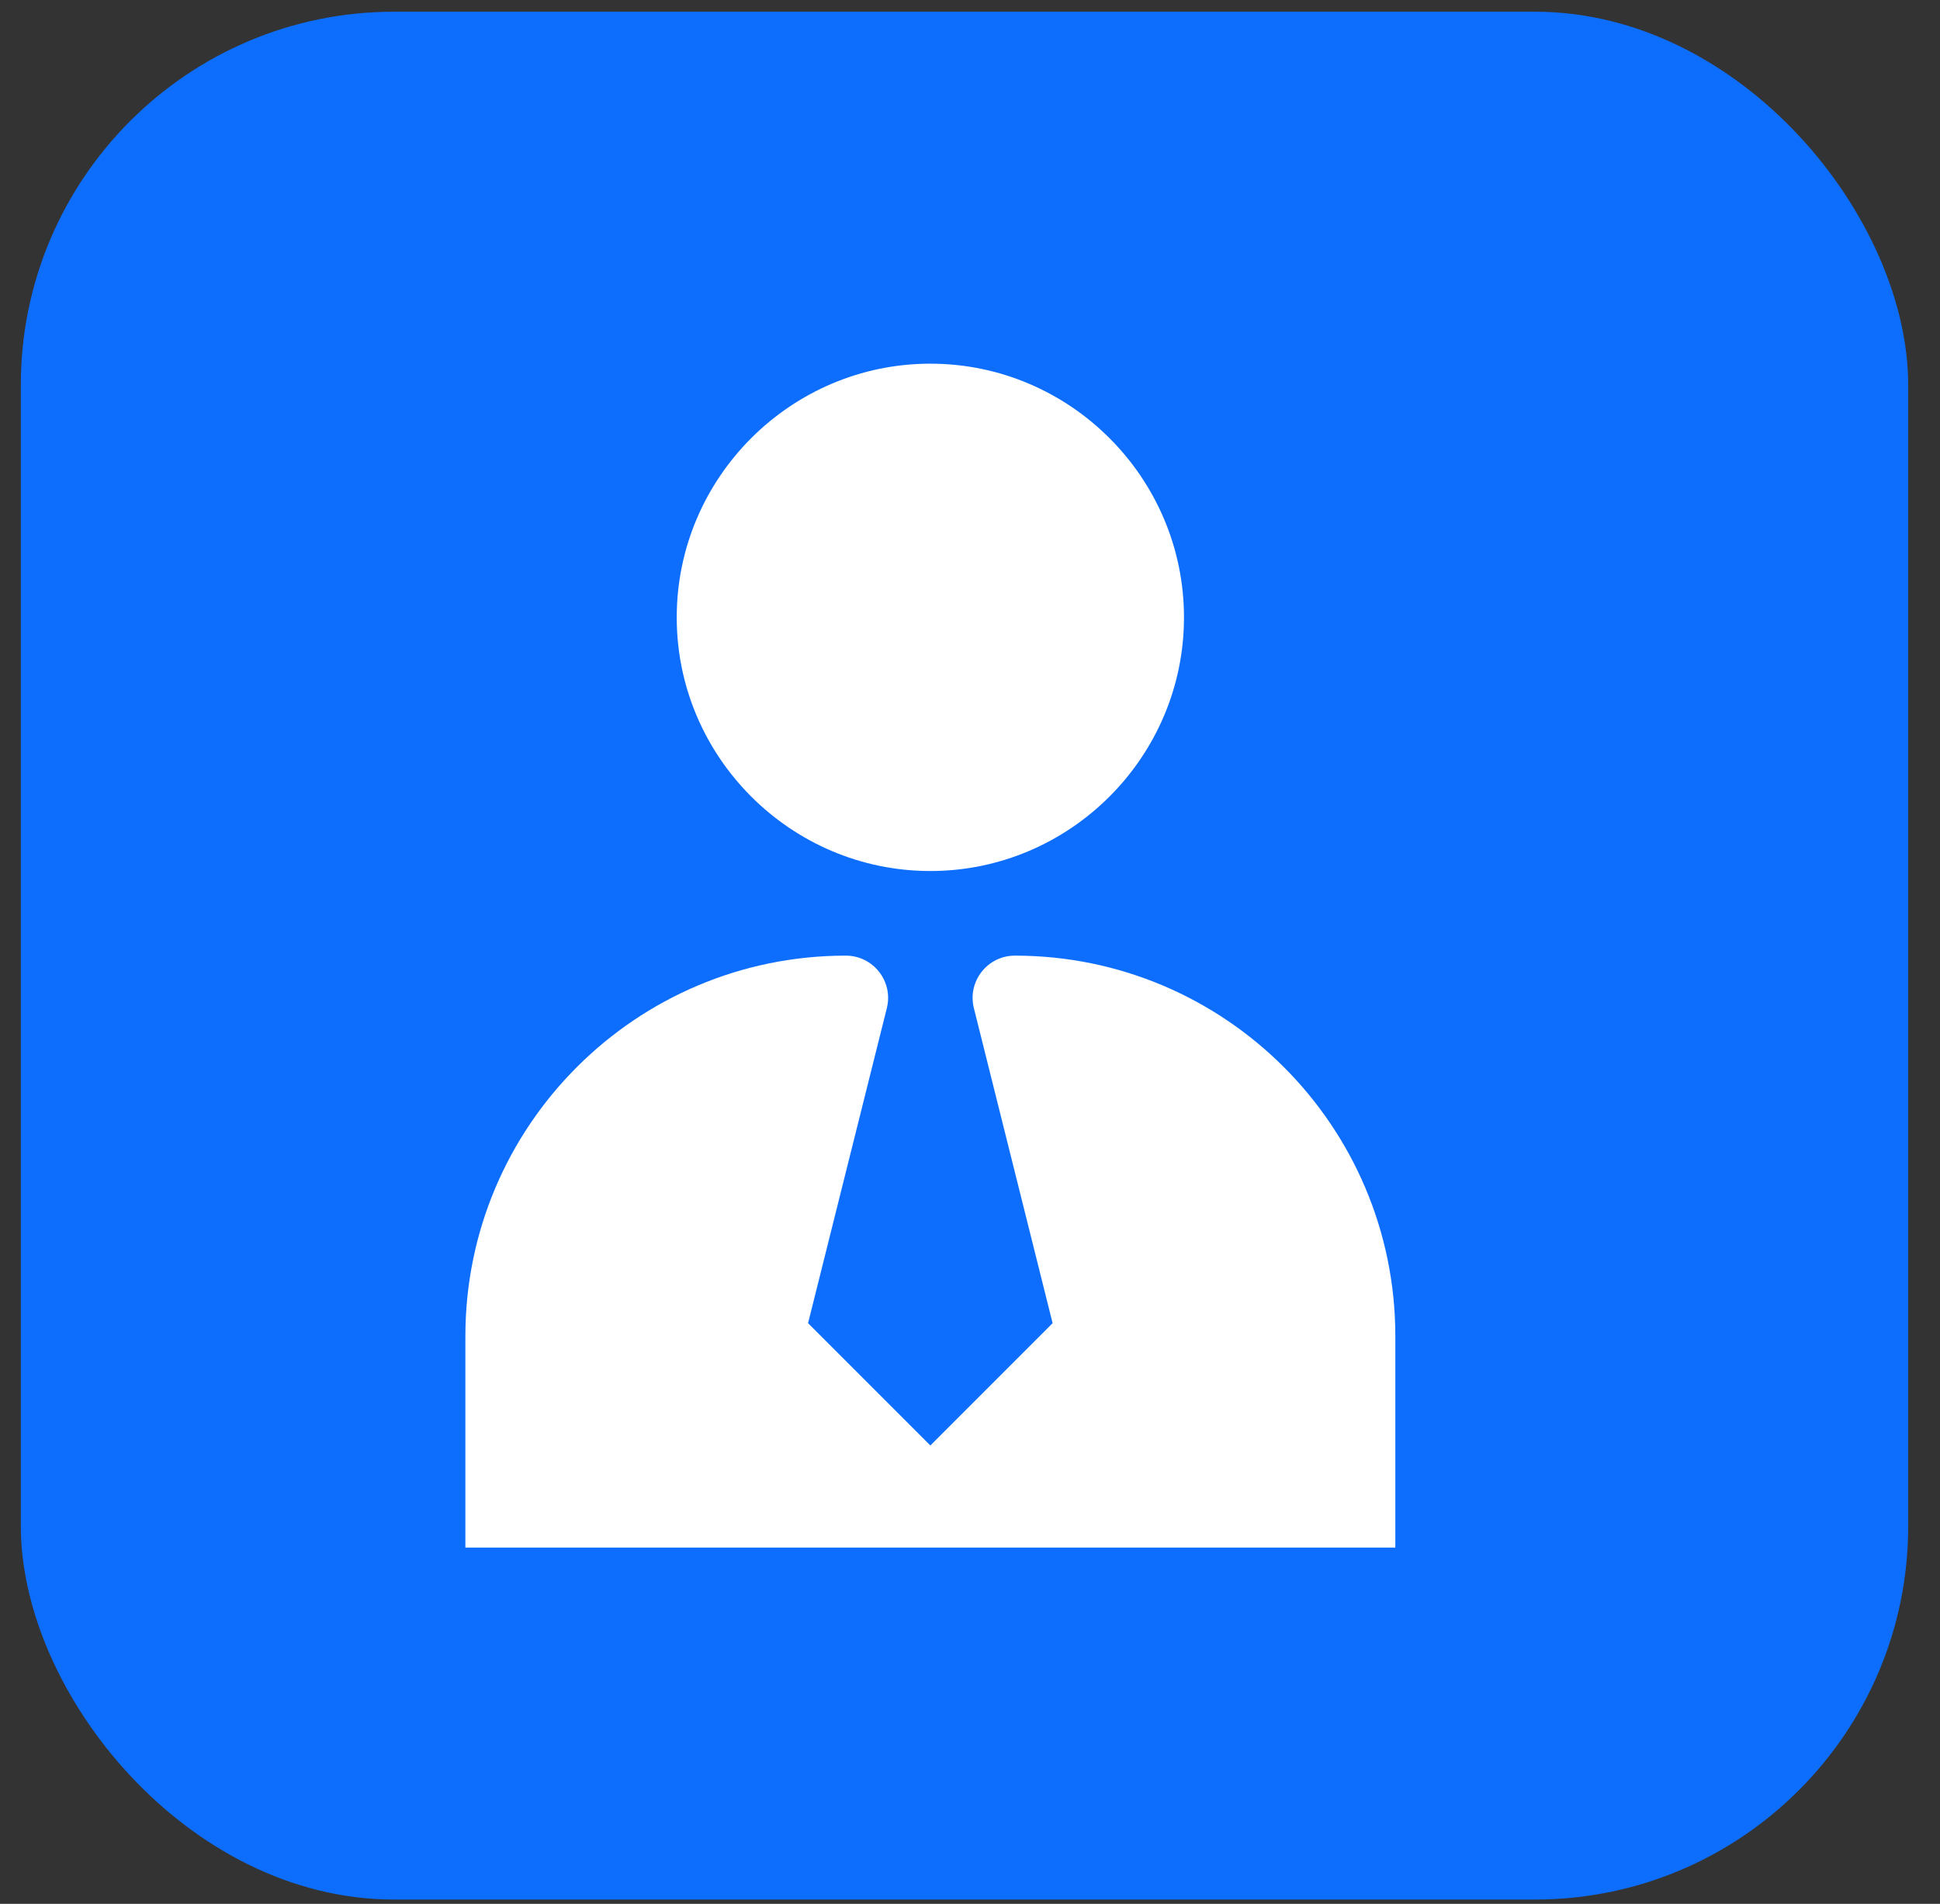 <svg width="53" height="52" viewBox="0 0 53 52" fill="none" xmlns="http://www.w3.org/2000/svg">
<rect x="0" y="0" width="53" height="52" fill="#333333" stroke="none"/>
<rect x="0.569" y="0.32" width="51.562" height="51.562" rx="10.196" fill="#0D6EFD"/>
<path d="M25.417 9.933C21.604 9.933 18.488 13.049 18.488 16.863C18.488 20.675 21.604 23.79 25.417 23.79C29.23 23.79 32.346 20.675 32.346 16.863C32.346 13.049 29.23 9.933 25.417 9.933ZM23.107 26.101C17.369 26.101 12.714 30.756 12.714 36.494V42.268H38.12V36.494C38.12 30.756 33.464 26.101 27.726 26.101C26.975 26.101 26.424 26.807 26.606 27.535L28.757 36.14L25.417 39.48L22.076 36.14L24.228 27.535C24.41 26.806 23.858 26.101 23.107 26.101Z" fill="white"/>
</svg>
